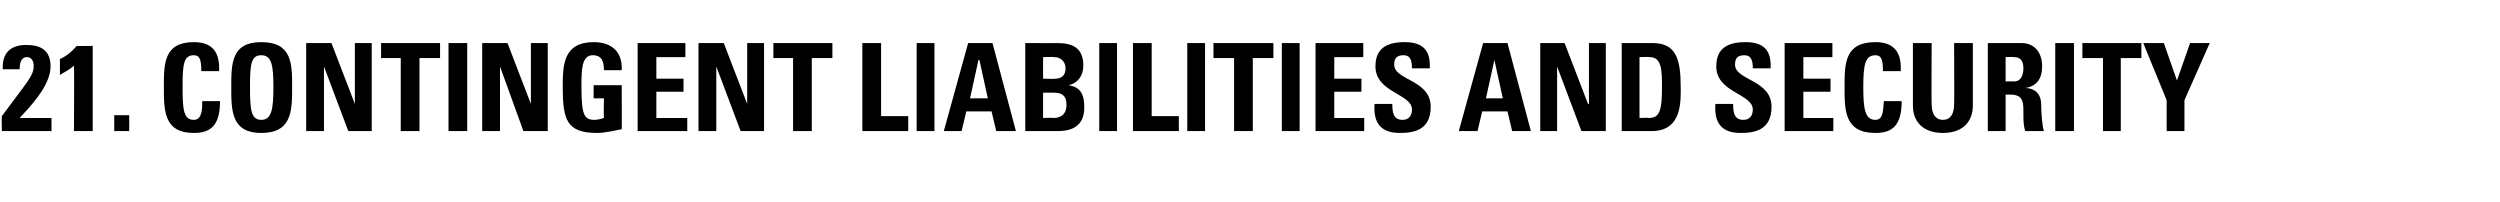 <?xml version="1.0" standalone="no"?><!DOCTYPE svg PUBLIC "-//W3C//DTD SVG 1.1//EN" "http://www.w3.org/Graphics/SVG/1.1/DTD/svg11.dtd"><svg xmlns="http://www.w3.org/2000/svg" version="1.1" width="267px" height="21.6px" viewBox="0 -2 267 21.6" style="top:-2px"><desc>21 Contingent liabilities and security</desc><defs/><g id="Polygon54519"><path d="m.2 12c0 0-.04-1.6 0-1.6c2.8-3.8 3.4-4.3 3.4-5.4c0-.4-.2-.9-.7-.9c-.7 0-.8.7-.8 1.3c0 0-1.8 0-1.8 0c-.1-1.7.8-2.6 2.5-2.6c1.6 0 2.6.6 2.6 2.3c0 2.1-2.3 4.4-3.3 5.5c-.02 0 3.4 0 3.4 0l0 1.4l-5.3 0zm6.2-7.7c.7-.3 1.3-.8 1.8-1.4c-.04.03 1.7 0 1.7 0l0 9.1l-2 0c0 0 .04-6.98 0-7c-.4.4-1 .7-1.5 1c0 0 0-1.7 0-1.7zm7.4 6l0 1.7l-1.6 0l0-1.7l1.6 0zm3.7-3c0-2.5 0-4.8 3.2-4.8c2 0 2.8 1.1 2.7 3.1c0 0-1.9 0-1.9 0c0-1.3-.2-1.7-.8-1.7c-1.1 0-1.2 1-1.2 3.4c0 2.4.1 3.5 1.2 3.5c.9 0 .9-1.2.9-2c0 0 1.9 0 1.9 0c0 2.6-1 3.4-2.8 3.4c-3.2 0-3.2-2.4-3.2-4.9zm11.7 0c0-2.4-.2-3.4-1.3-3.4c-1.1 0-1.2 1-1.2 3.4c0 2.4.1 3.5 1.2 3.5c1.1 0 1.3-1.1 1.3-3.5zm-4.5 0c0-2.5 0-4.8 3.2-4.8c3.3 0 3.3 2.3 3.3 4.8c0 2.5 0 4.9-3.3 4.9c-3.2 0-3.2-2.4-3.2-4.9zm8 4.7l0-9.4l2.7 0l2.5 6.5l0 0l0-6.5l1.8 0l0 9.4l-2.5 0l-2.6-6.9l0 0l0 6.9l-1.9 0zm14.3-9.4l0 1.6l-2.2 0l0 7.8l-2 0l0-7.8l-2.1 0l0-1.6l6.3 0zm.9 9.4l0-9.4l2 0l0 9.4l-2 0zm3.6 0l0-9.4l2.7 0l2.5 6.5l0 0l0-6.5l1.8 0l0 9.4l-2.6 0l-2.5-6.9l0 0l0 6.9l-1.9 0zm13-6.5c0-.9-.2-1.6-1.2-1.6c-1.2 0-1.2 1.6-1.2 3.4c0 3 .3 3.5 1.4 3.5c.3 0 .7-.1 1-.2c-.04.01 0-2.1 0-2.1l-1.1 0l0-1.4l3 0c0 0 .02 4.74 0 4.7c-.5.1-1.8.4-2.6.4c-3.3 0-3.7-1.4-3.7-5c0-2.3.1-4.7 3.3-4.7c1.9 0 3.1 1 3 3c0 0-1.9 0-1.9 0zm3.6 6.5l0-9.4l5.1 0l0 1.5l-3.1 0l0 2.3l2.9 0l0 1.4l-2.9 0l0 2.8l3.3 0l0 1.4l-5.3 0zm6.5 0l0-9.4l2.7 0l2.5 6.5l0 0l0-6.5l1.8 0l0 9.4l-2.5 0l-2.6-6.9l0 0l0 6.9l-1.9 0zm14.3-9.4l0 1.6l-2.2 0l0 7.8l-2 0l0-7.8l-2.1 0l0-1.6l6.3 0zm3.2 9.4l0-9.4l2 0l0 7.8l2.9 0l0 1.6l-4.9 0zm5.8 0l0-9.4l1.9 0l0 9.4l-1.9 0zm2.9 0l2.6-9.4l2.6 0l2.5 9.4l-2.1 0l-.5-2.1l-2.7 0l-.5 2.1l-1.9 0zm3.8-7.6l-.1 0l-.9 4.1l1.9 0l-.9-4.1zm6.8 6.2c0 0 1.12-.04 1.1 0c.4 0 1.4-.1 1.4-1.4c0-.8-.3-1.3-1.3-1.3c-.03-.01-1.2 0-1.2 0l0 2.7zm0-4.2c0 0 1.34.05 1.3 0c.5 0 1.1-.2 1.1-1.1c0-.7-.5-1.2-1.2-1.2c.03-.04-1.2 0-1.2 0l0 2.3zm-1.9 5.6l0-9.4c0 0 3.45.01 3.4 0c1.5 0 2.8.4 2.8 2.4c0 1.1-.6 1.9-1.6 2.1c0 0 0 0 0 0c1.4.2 1.7 1.1 1.7 2.4c0 2.4-2 2.5-2.9 2.5c.03 0-3.4 0-3.4 0zm7.9 0l0-9.4l1.9 0l0 9.4l-1.9 0zm3.6 0l0-9.4l2 0l0 7.8l2.9 0l0 1.6l-4.9 0zm5.8 0l0-9.4l1.9 0l0 9.4l-1.9 0zm9.2-9.4l0 1.6l-2.2 0l0 7.8l-2 0l0-7.8l-2.2 0l0-1.6l6.4 0zm.9 9.4l0-9.4l1.9 0l0 9.4l-1.9 0zm3.6 0l0-9.4l5.1 0l0 1.5l-3.1 0l0 2.3l2.9 0l0 1.4l-2.9 0l0 2.8l3.2 0l0 1.4l-5.2 0zm9 .2c-2.4 0-2.8-1.5-2.7-3.1c0 0 1.9 0 1.9 0c0 .9.1 1.7 1.1 1.7c.7 0 1-.5 1-1.1c0-1.7-3.9-1.8-3.9-4.6c0-1.5.7-2.6 3.1-2.6c1.9 0 2.8.8 2.7 2.8c0 0-1.9 0-1.9 0c0-.7-.1-1.4-.9-1.4c-.7 0-1 .3-1 1c0 1.7 3.9 1.6 3.9 4.5c0 2.5-1.8 2.8-3.3 2.8zm6.3-.2l2.6-9.4l2.6 0l2.5 9.4l-2 0l-.5-2.1l-2.7 0l-.5 2.1l-2 0zm3.8-7.6l0 0l-.9 4.1l1.8 0l-.9-4.1zm4.9 7.6l0-9.4l2.6 0l2.5 6.5l.1 0l0-6.5l1.8 0l0 9.4l-2.6 0l-2.6-6.9l0 0l0 6.9l-1.8 0zm10.6-1.4c0 0 .99-.04 1 0c1.2 0 1.4-.9 1.4-3.3c0-1.7 0-3.2-1.3-3.2c-.04-.04-1.1 0-1.1 0l0 6.5zm-1.9-8c0 0 3.26.01 3.3 0c2.5 0 3 1.7 3 4.7c0 1.4.2 4.7-3.1 4.7c-.02 0-3.2 0-3.2 0l0-9.4zm12.7 9.6c-2.4 0-2.8-1.5-2.7-3.1c0 0 1.9 0 1.9 0c0 .9.1 1.7 1.1 1.7c.7 0 1-.5 1-1.1c0-1.7-3.9-1.8-3.9-4.6c0-1.5.7-2.6 3.1-2.6c1.9 0 2.8.8 2.7 2.8c0 0-1.9 0-1.9 0c0-.7-.1-1.4-.9-1.4c-.7 0-1 .3-1 1c0 1.7 3.9 1.6 3.9 4.5c0 2.5-1.8 2.8-3.3 2.8zm4.7-.2l0-9.4l5.1 0l0 1.5l-3.1 0l0 2.3l2.9 0l0 1.4l-2.9 0l0 2.8l3.2 0l0 1.4l-5.2 0zm6.4-4.7c0-2.5 0-4.8 3.3-4.8c2 0 2.8 1.1 2.7 3.1c0 0-1.9 0-1.9 0c0-1.3-.2-1.7-.8-1.7c-1.1 0-1.3 1-1.3 3.4c0 2.4.2 3.5 1.3 3.5c.9 0 .8-1.2.9-2c0 0 1.9 0 1.9 0c0 2.6-1 3.4-2.8 3.4c-3.3 0-3.3-2.4-3.3-4.9zm13.7-4.7c0 0-.01 6.67 0 6.7c0 1.4-.8 2.9-3.2 2.9c-2.1 0-3.2-1.2-3.2-2.9c.01-.03 0-6.7 0-6.7l2 0c0 0-.03 6.54 0 6.5c0 1.2.5 1.7 1.2 1.7c.8 0 1.2-.6 1.2-1.7c.03.04 0-6.5 0-6.5l2 0zm3.5 4.1c0 0 .89-.03.9 0c.8 0 1-.8 1-1.4c0-.9-.4-1.2-1-1.2c-.01-.04-.9 0-.9 0l0 2.6zm0 5.3l-1.9 0l0-9.4c0 0 3.58.01 3.6 0c1.3 0 2.2.9 2.2 2.5c0 1.2-.5 2.1-1.8 2.3c0 0 0 0 0 0c.5 0 1.7.2 1.7 1.8c0 .6.1 2.4.3 2.8c0 0-2 0-2 0c-.2-.6-.2-1.2-.2-1.8c0-1.1.1-2.1-1.4-2.1c.02.01-.5 0-.5 0l0 3.9zm5.3 0l0-9.4l2 0l0 9.4l-2 0zm9.2-9.4l0 1.6l-2.2 0l0 7.8l-1.9 0l0-7.8l-2.2 0l0-1.6l6.3 0zm2.7 6.1l-2.5-6.1l2.2 0l1.4 4l1.4-4l2.1 0l-2.7 6.1l0 3.3l-1.9 0l0-3.3z" stroke="none" fill="#000"/></g></svg>